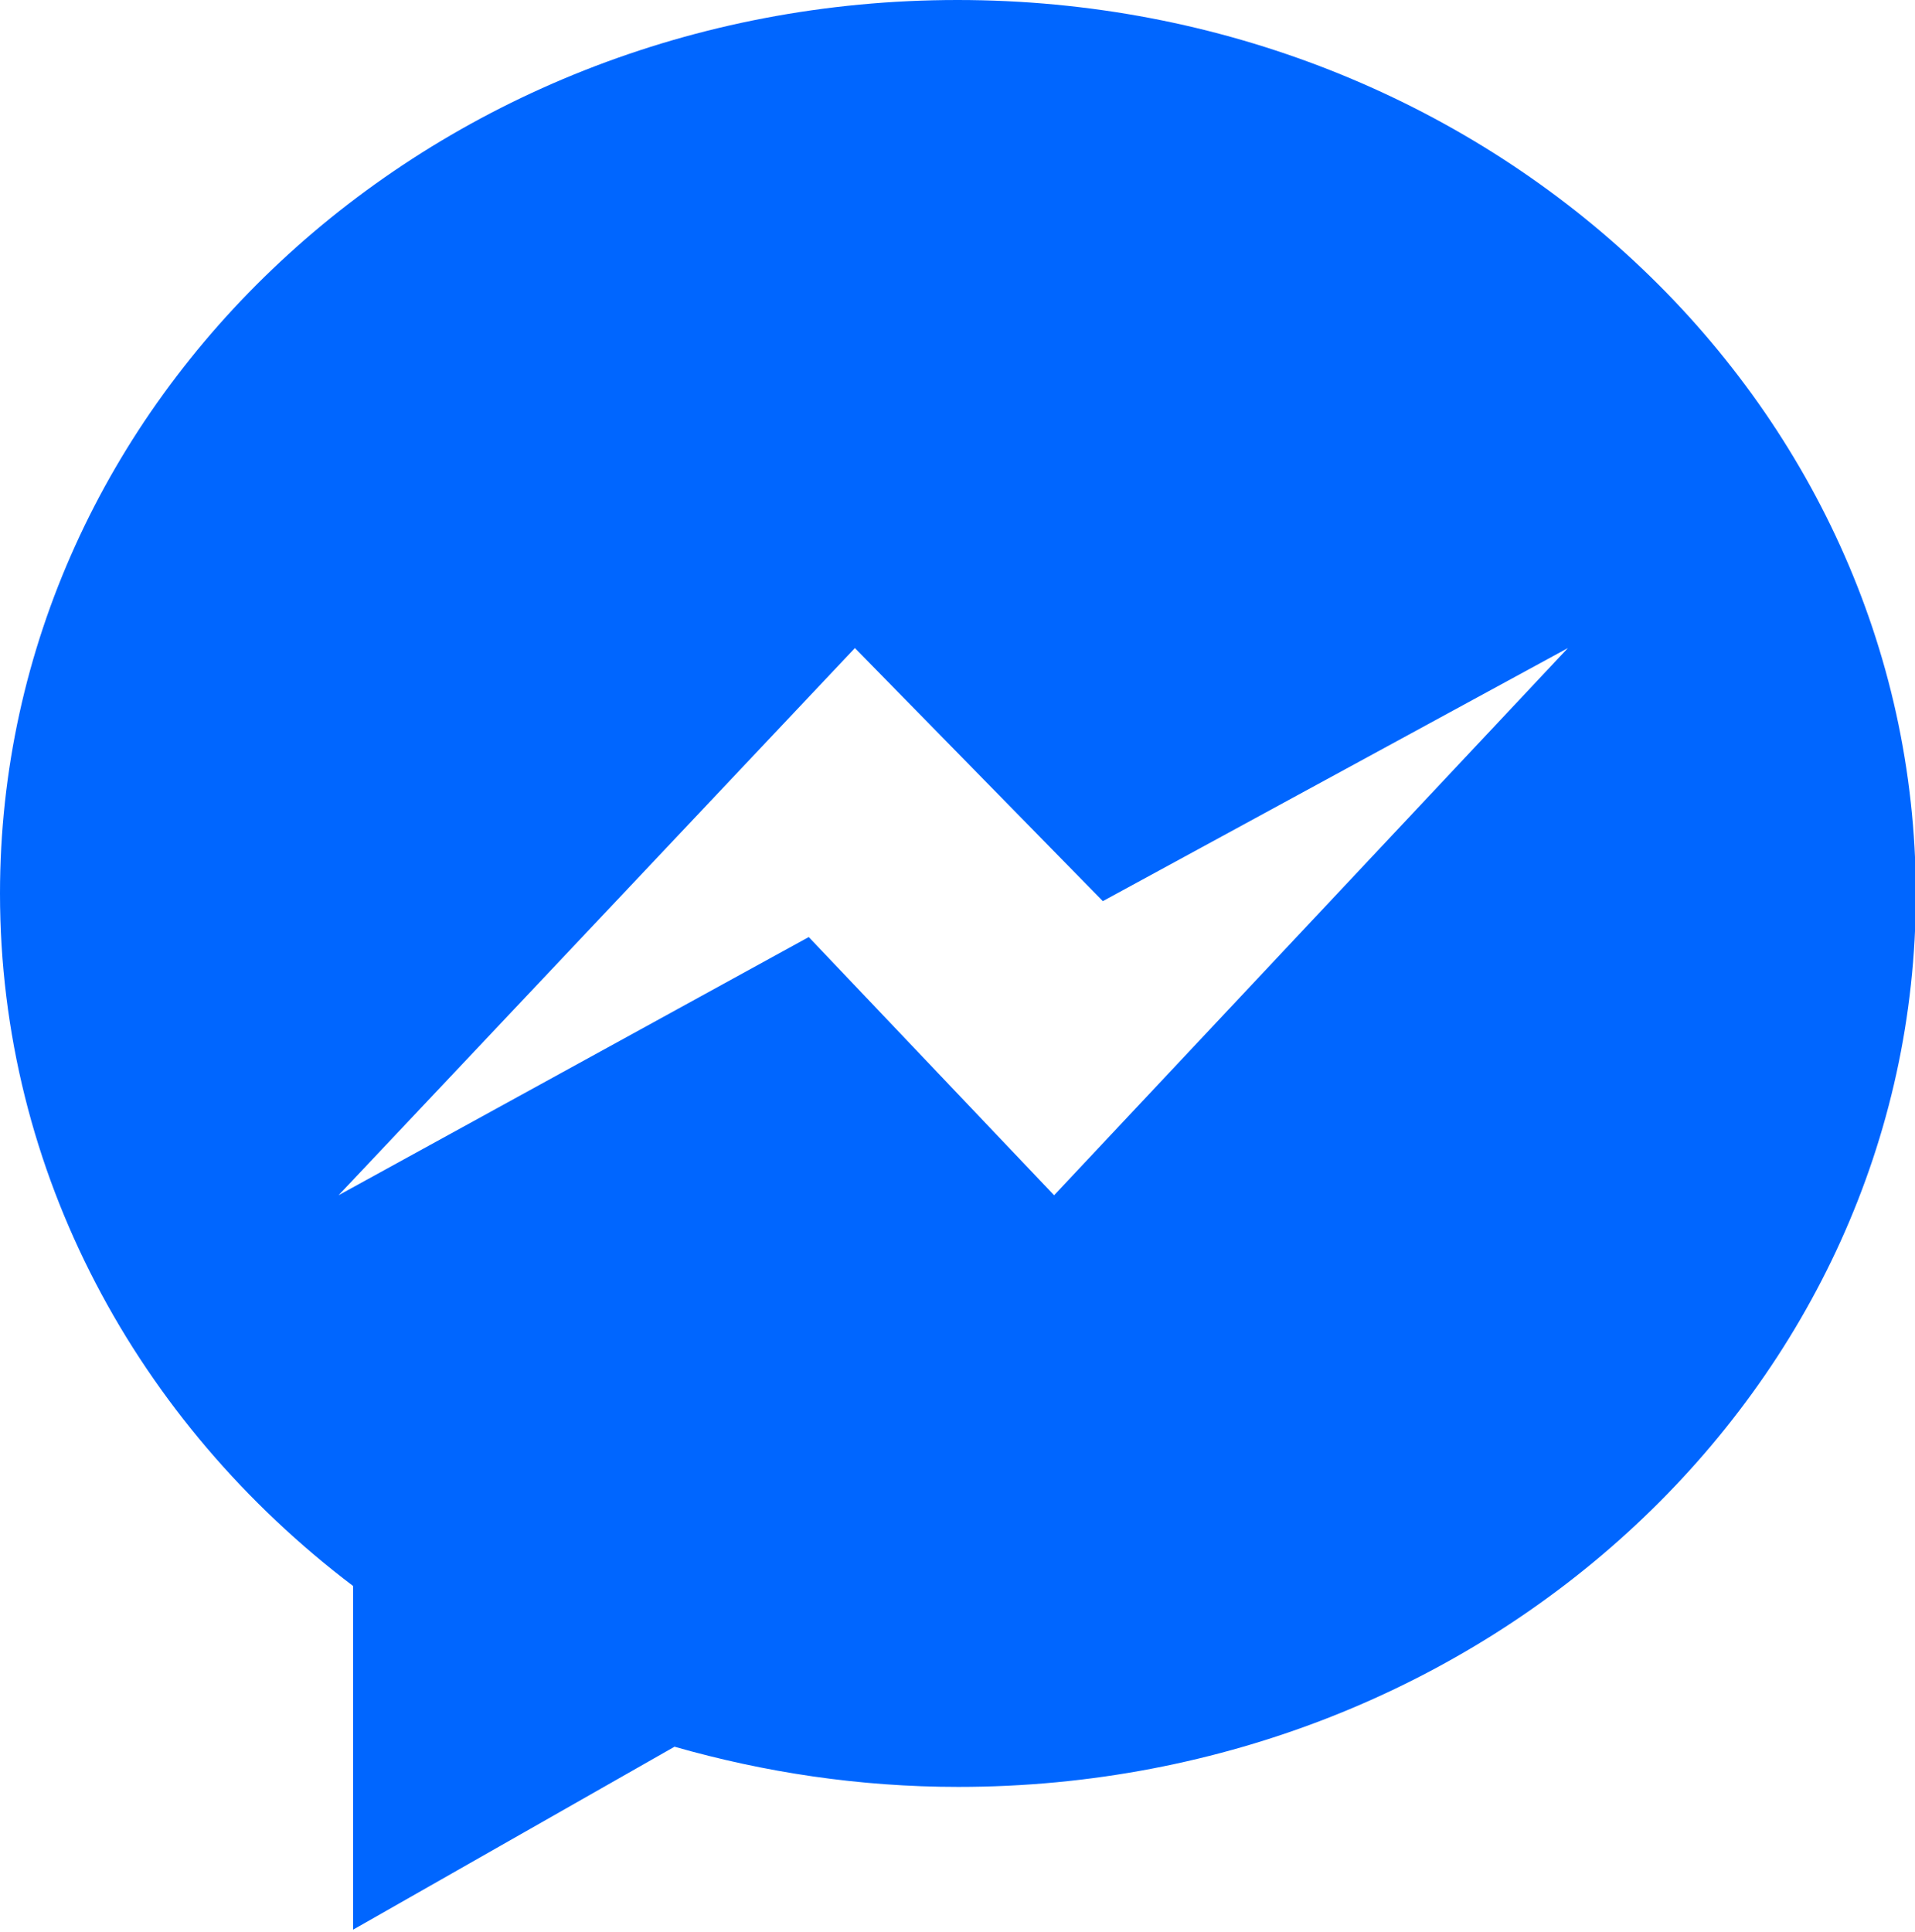 <?xml version="1.0" encoding="utf-8"?>
<!-- Generator: Adobe Illustrator 28.1.0, SVG Export Plug-In . SVG Version: 6.00 Build 0)  -->
<svg version="1.1" id="圖層_1" xmlns="http://www.w3.org/2000/svg" xmlns:xlink="http://www.w3.org/1999/xlink" x="0px" y="0px"
	 viewBox="0 0 224 226" style="enable-background:new 0 0 224 226;" xml:space="preserve">
<style type="text/css">
	.st0{fill:#0066FF;}
</style>
<path class="st0" d="M112,0C50.1,0,0,46.8,0,104.5c0,32.7,16.1,61.9,41.3,81l0,0v40.2l37.6-21.4c10.5,3,21.6,4.7,33.2,4.7
	c61.9,0,112-46.8,112-104.5C224,46.8,173.9,0,112,0z M123.3,139.8l-28.7-30.2l-55,30.2l60.4-64l29,29.6l54.4-29.6L123.3,139.8z"/>
</svg>

